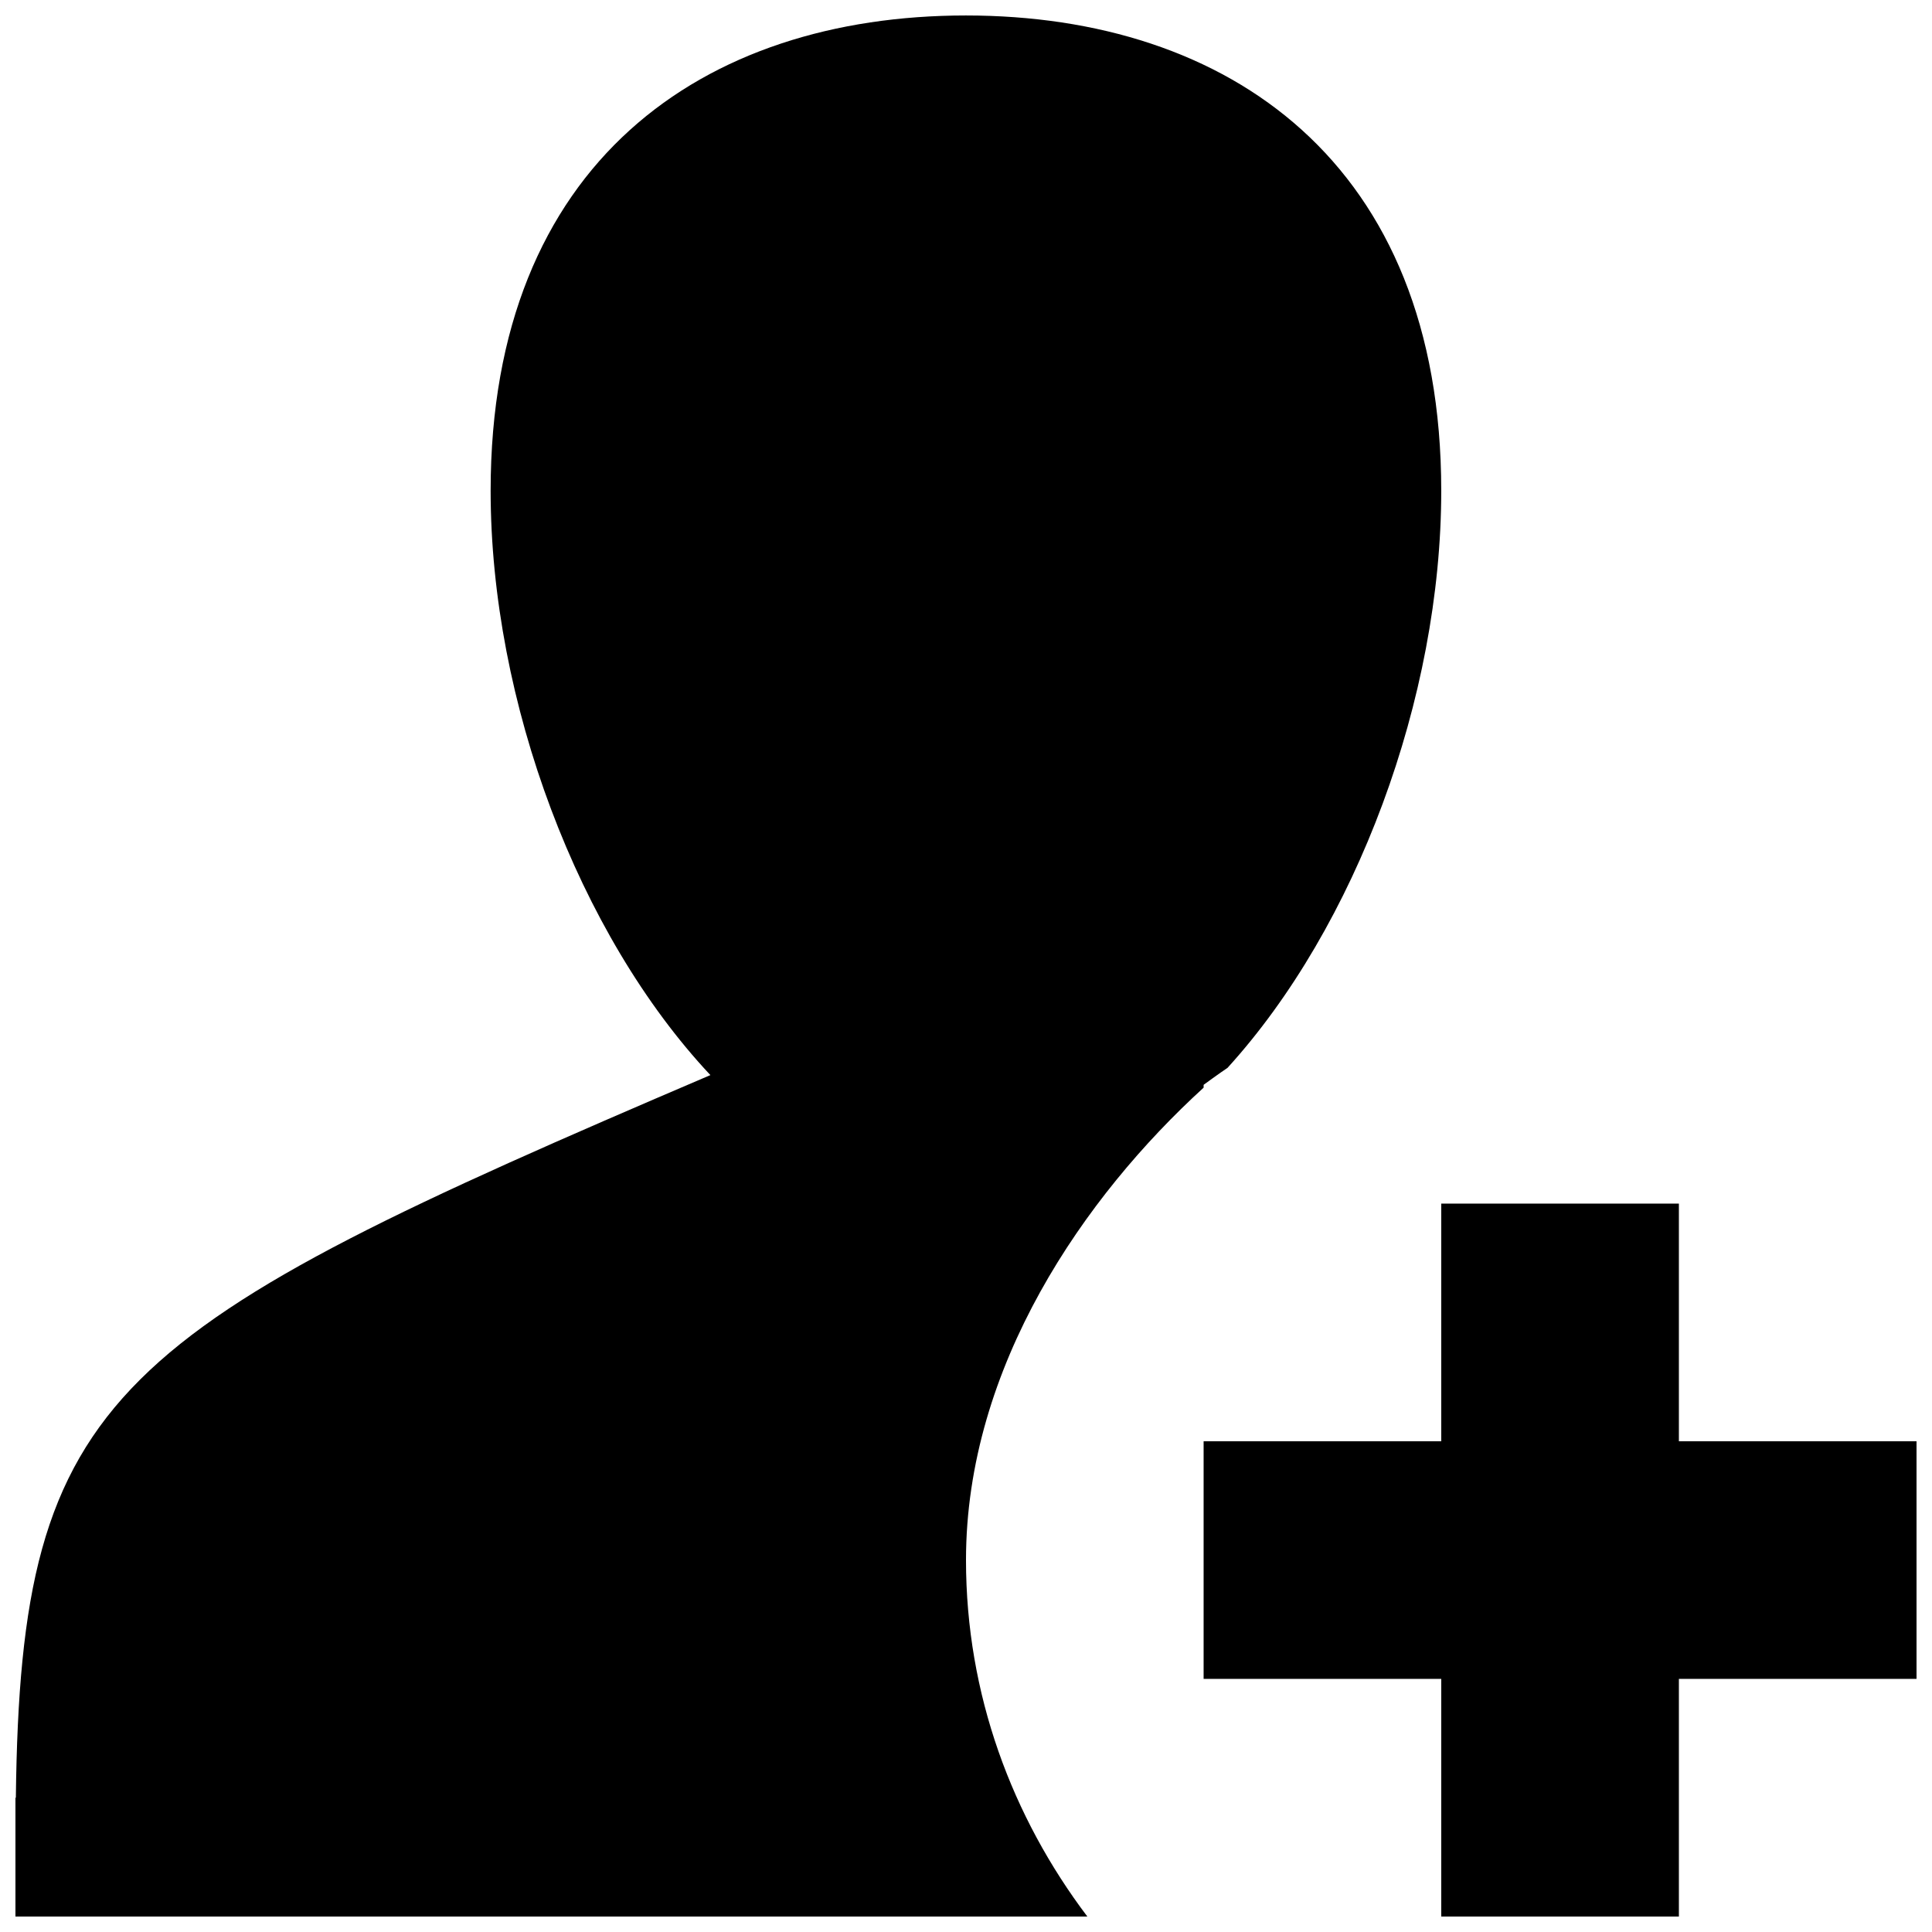 <?xml version="1.0" encoding="UTF-8"?>
<!-- Uploaded to: ICON Repo, www.svgrepo.com, Generator: ICON Repo Mixer Tools -->
<svg width="800px" height="800px" version="1.1" viewBox="144 144 512 512" xmlns="http://www.w3.org/2000/svg">
 <defs>
  <clipPath id="a">
   <path d="m148.09 148.09h503.81v503.81h-503.81z"/>
  </clipPath>
 </defs>
 <g clip-path="url(#a)">
  <path d="m651.9 525.95v62.977h-62.977v62.977h-62.977v-62.977h-62.977v-62.977h62.977v-62.977h62.977v62.977zm-188.93-93.723v-0.738s4.359-3.195 6.328-4.488c34.07-37.457 56.645-98.102 56.645-152.95 0-86.953-56.395-125.95-125.97-125.95-69.559 0-125.95 38.996-125.95 125.95 0 55.781 23.254 117.59 58.238 154.86-158.86 67.887-182.8 83.457-184.06 191.51h-0.109v31.488h284.07c-19.934-26.387-32.164-58.852-32.164-94.465 0-51.355 31.488-96.492 62.977-125.21z"/>
 </g>
</svg>